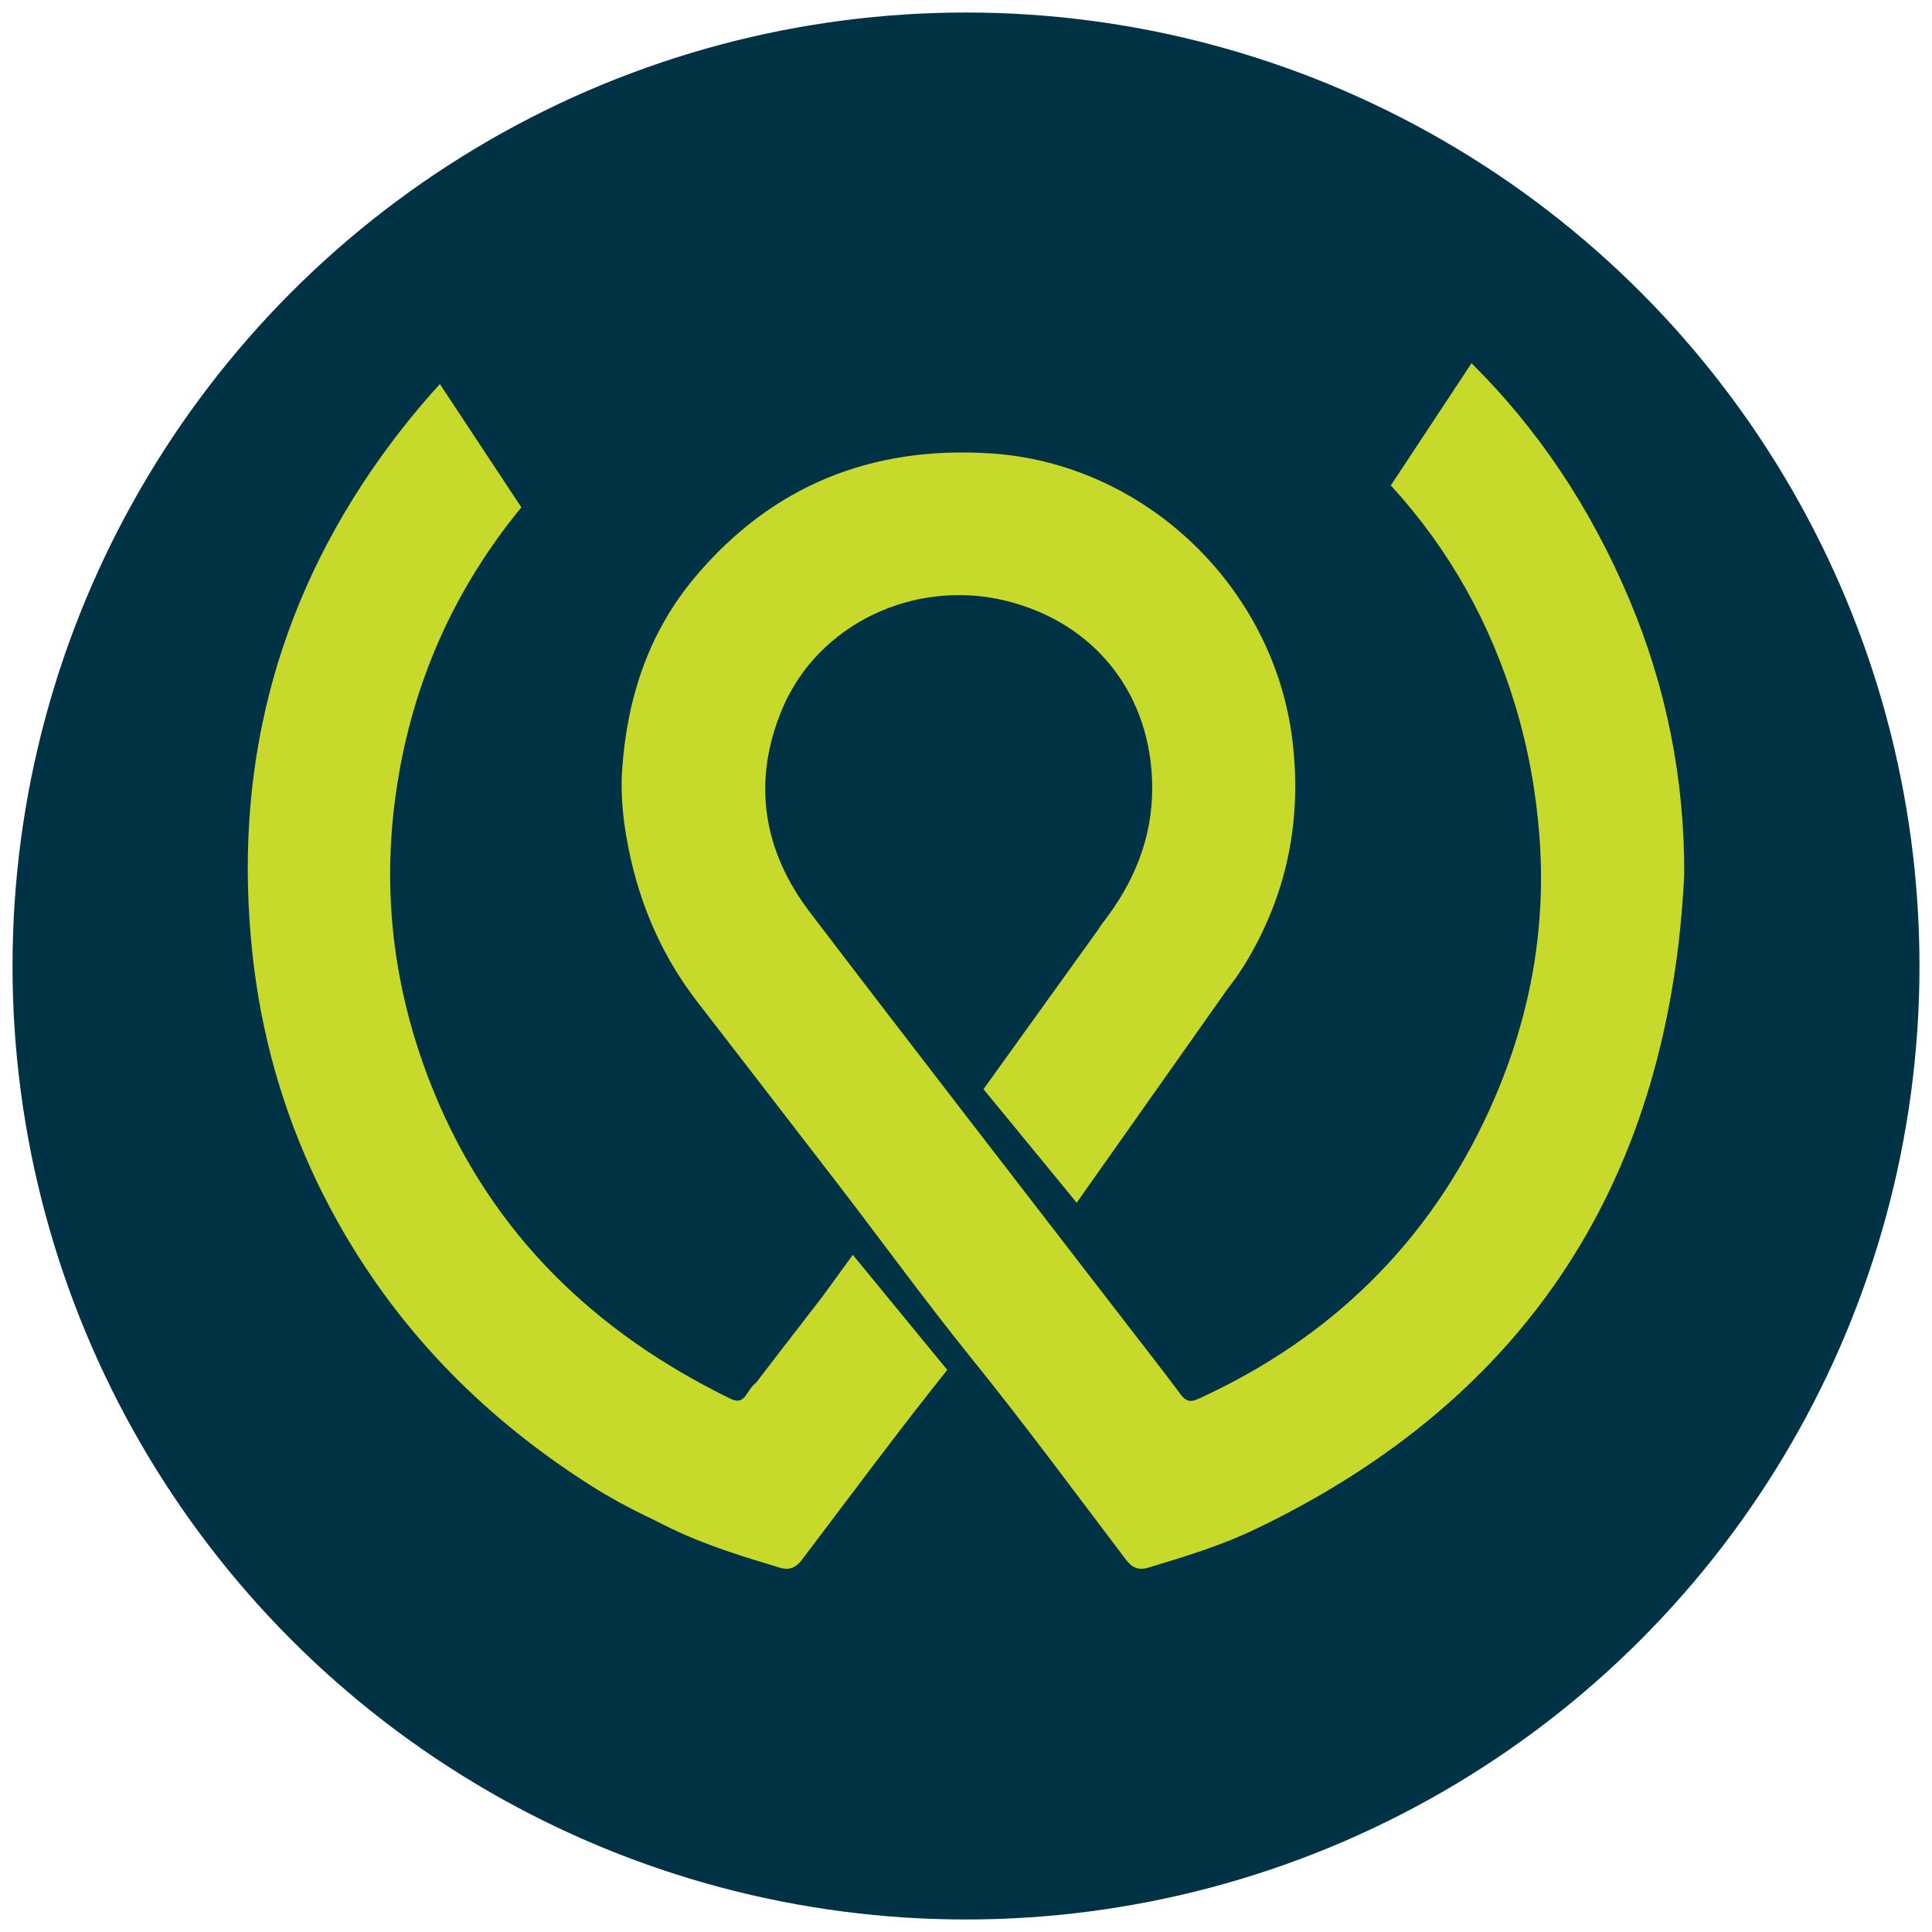 <svg xmlns="http://www.w3.org/2000/svg" xmlns:xlink="http://www.w3.org/1999/xlink" xmlns:serif="http://www.serif.com/" width="100%" height="100%" viewBox="0 0 2250 2250" xml:space="preserve" style="fill-rule:evenodd;clip-rule:evenodd;stroke-linejoin:round;stroke-miterlimit:2;"><rect id="Artboard1" x="0" y="0" width="2250" height="2250" style="fill:none;"></rect><g id="Artboard11" serif:id="Artboard1"><circle cx="1125" cy="1125" r="1110.42" style="fill:#003246;"></circle><g><g><g><g><path d="M958.137,1509.55c-8.078,10.484 -16.178,20.967 -24.256,31.451c-17.74,23.023 -35.603,45.922 -53.158,69.068c-2.385,1.665 -4.79,4.481 -7.544,8.243c-4.975,6.804 -8.572,17.432 -22.242,10.751c-158.528,-77.291 -277.959,-192.364 -345.568,-357.306c-45.552,-111.167 -61.093,-226.363 -44.586,-345.774c17.534,-126.831 66.91,-238.388 146.38,-335.105l-94.867,-143.625c-24.256,26.558 -47.299,55.008 -69.048,85.41c-123.706,173.083 -172.198,367.173 -149.154,579.045c12.6,115.833 48.306,224.308 106.747,324.457c70.302,120.479 166.443,216.62 284.209,291.999c23.989,15.355 48.697,28.737 74.001,40.68c7.791,3.968 15.644,7.894 23.619,11.738c40.188,19.323 82.78,32.293 125.392,45.1c12.087,3.638 19.405,-0.617 26.148,-9.518c55.974,-73.858 111.044,-148.353 168.95,-220.772l-109.975,-134.025l-35.048,48.183Z" style="fill:#c7da2c;fill-rule:nonzero;"></path><path d="M1897.51,698.099c-45.1,-106.912 -106.481,-198.551 -183.792,-275.082l-93.983,142.29c67.753,73.94 115.711,159.515 145.003,256.498c15.211,50.342 24.359,101.609 28.203,153.739c8.14,110.633 -12.642,216.764 -58.4,317.119c-70.343,154.294 -184.47,265.79 -338.723,336.359c-9.641,4.399 -14.739,3.042 -20.864,-5.16c-20.803,-27.915 -42.284,-55.296 -63.539,-82.861c-122.782,-159.413 -246.18,-318.352 -368.077,-478.443c-55.05,-72.275 -67.835,-152.999 -32.088,-237.505c41.461,-98.011 152.875,-150.902 258.348,-125.824c105.268,25.038 171.644,109.256 172.26,217.278c0.329,60.517 -21.871,112.606 -58.276,159.145c-1.768,2.241 -3.125,4.338 -4.173,6.311l-134.026,186.464l108.536,132.237l175.714,-248.995c6.948,-9.024 13.67,-18.172 19.59,-27.833c49.396,-80.621 67.362,-167.964 55.871,-262.07c-21.851,-178.591 -172.424,-322.71 -352.516,-333.851c-137.274,-8.51 -252.778,37.165 -342.547,143.502c-54.74,64.834 -79.634,141.323 -85.431,224.287c-2.384,34.062 1.974,68.288 9.477,102.205c13.731,62.038 39.036,118.177 77.702,168.396c55.234,71.658 110.694,143.152 165.784,214.913c51.637,67.239 101.506,135.876 154.726,201.841c61.545,76.263 119.657,155.075 178.817,233.105c6.743,8.901 14.04,13.156 26.148,9.518c42.612,-12.807 85.205,-25.777 125.371,-45.1c320.141,-153.862 481.835,-411.06 498.835,-762.384c0.328,-111.866 -21.029,-218.388 -63.95,-320.099" style="fill:#c7da2c;fill-rule:nonzero;"></path></g></g></g></g></g></svg>